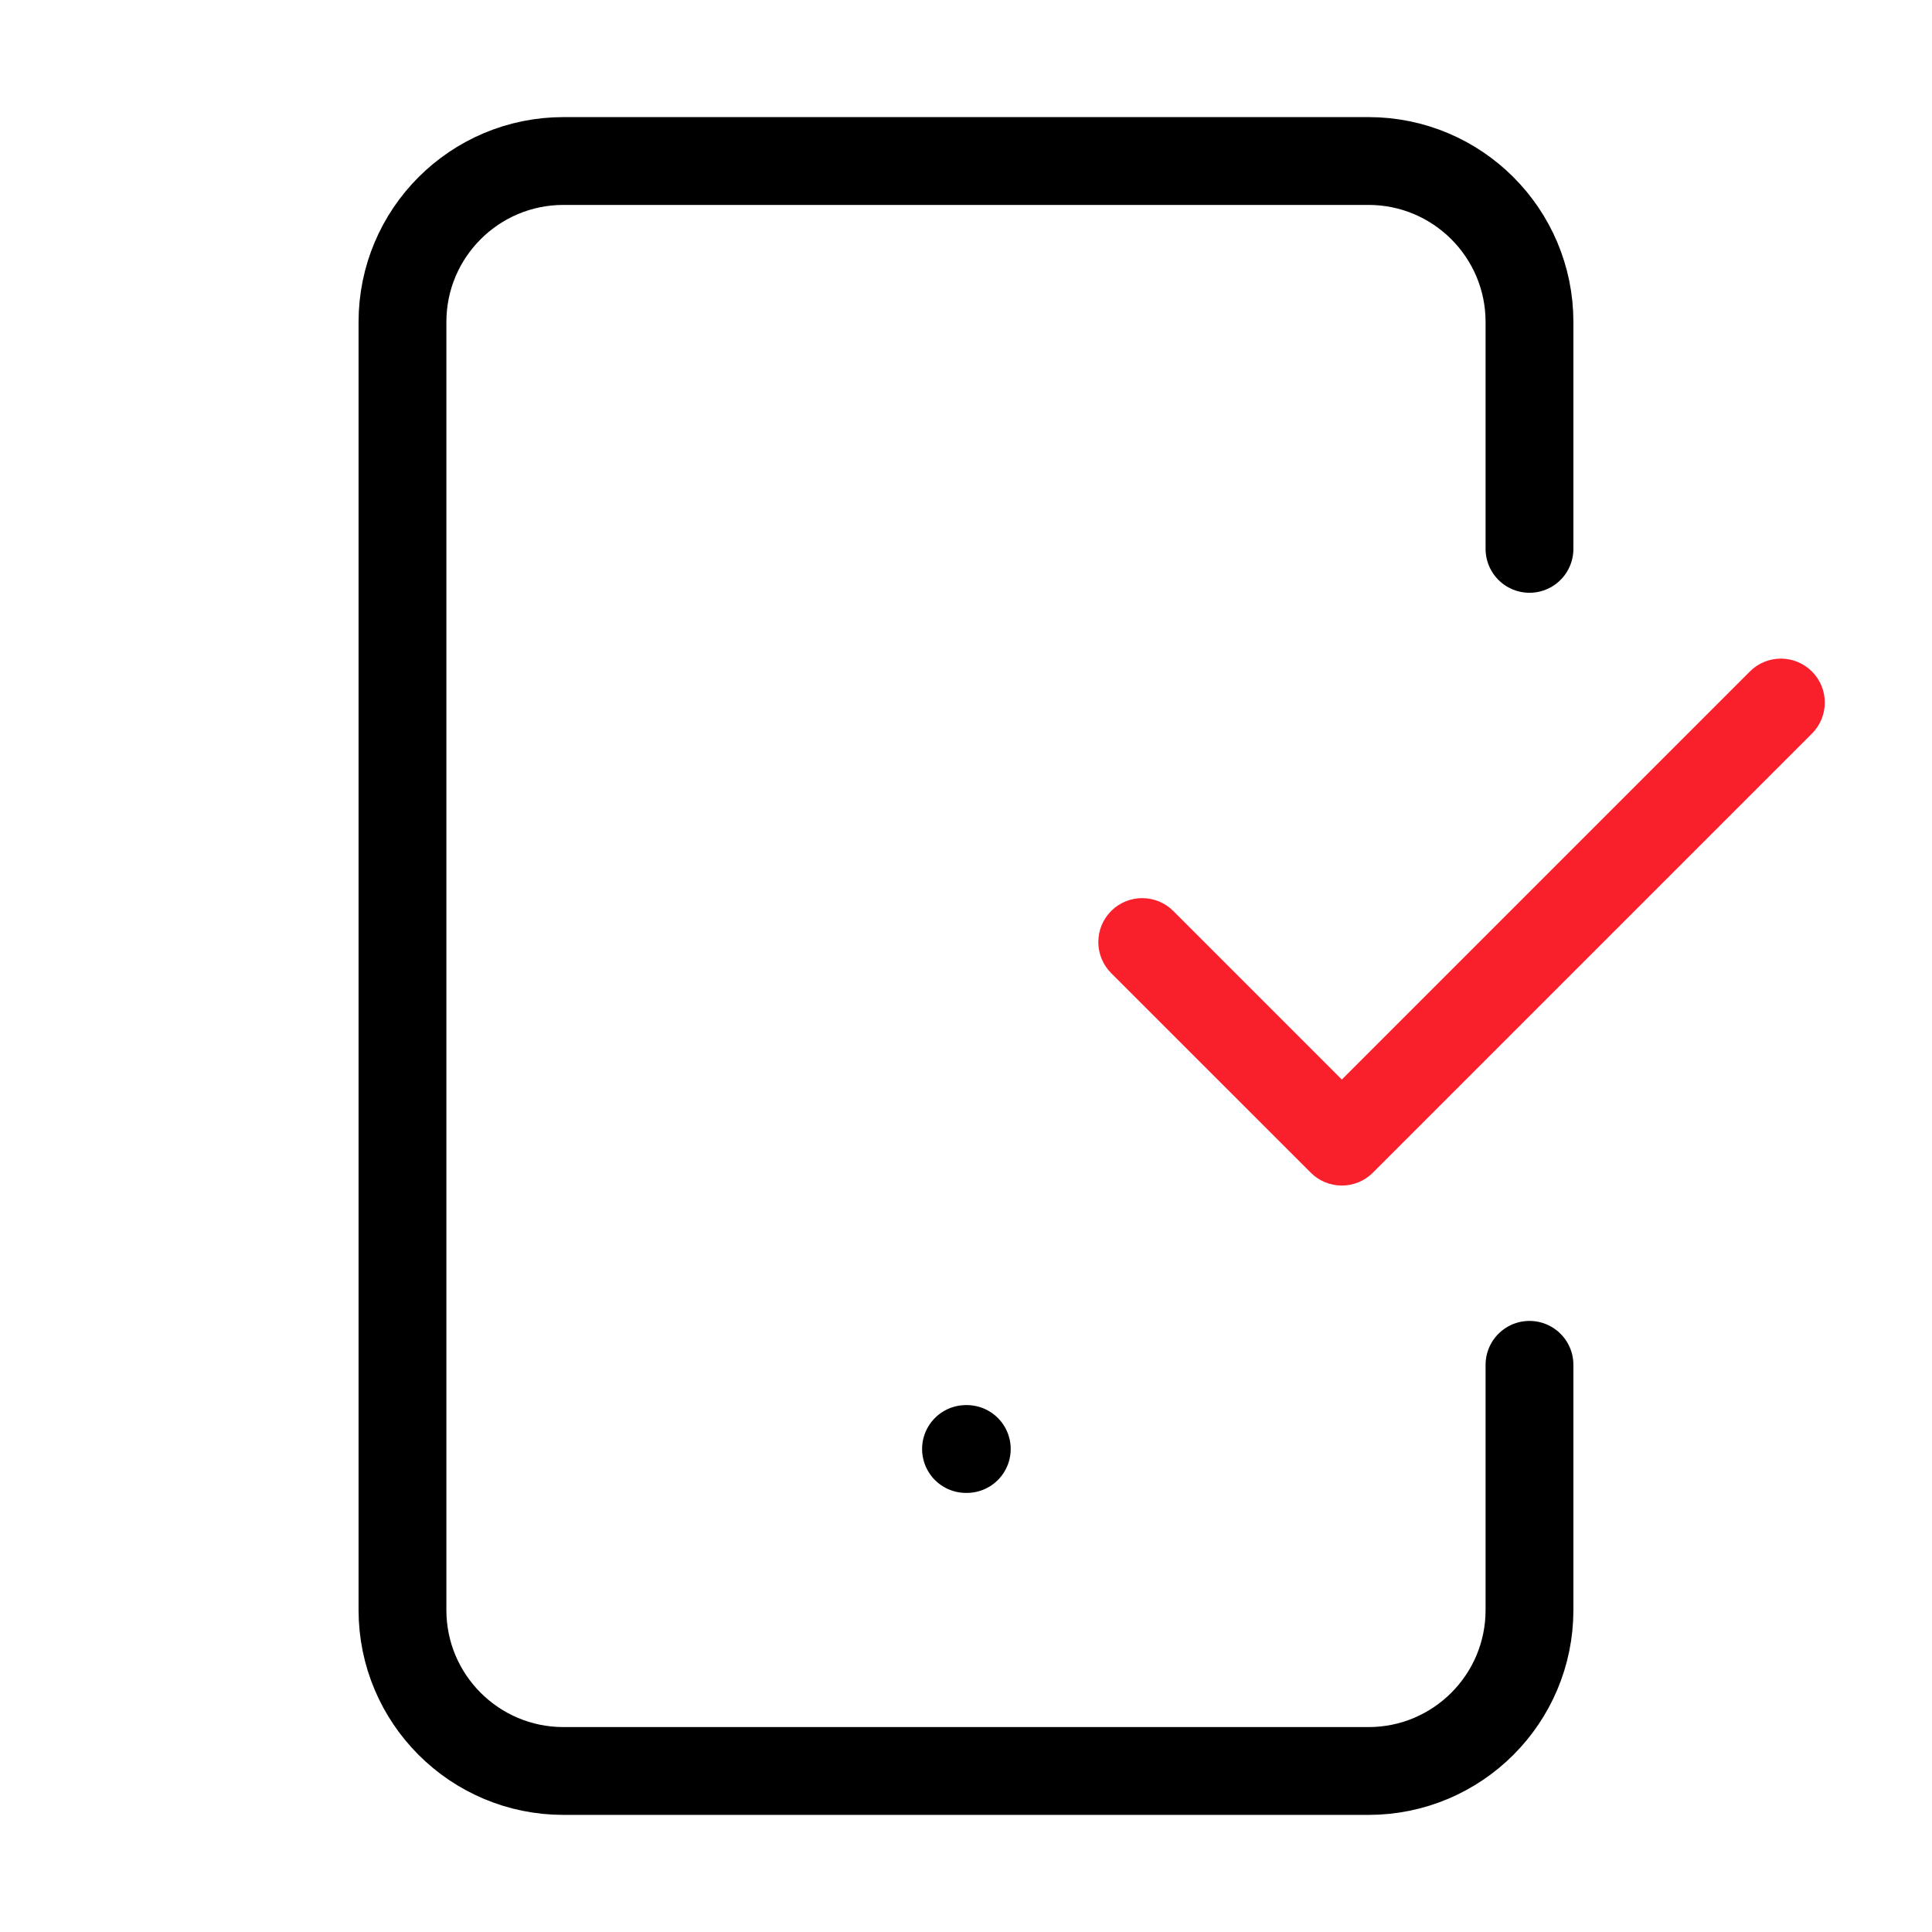 <svg width="44" height="44" viewBox="0 0 44 44" fill="none" xmlns="http://www.w3.org/2000/svg">
                                    <path d="M34.833 12.5V7.333C34.833 5.308 33.191 3.667 31.166 3.667H12.833C10.808 3.667 9.166 5.308 9.166 7.333V36.667C9.166 38.692 10.808 40.333 12.833 40.333H31.166C33.191 40.333 34.833 38.692 34.833 36.667V31.083" stroke="black" stroke-width="2" stroke-linecap="round" stroke-linejoin="round"></path>
                                    <path fill-rule="evenodd" clip-rule="evenodd" d="M41.266 15.293C41.656 15.683 41.656 16.317 41.266 16.707L31.266 26.707C31.078 26.895 30.824 27 30.559 27C30.293 27 30.039 26.895 29.852 26.707L25.306 22.162C24.916 21.771 24.916 21.138 25.306 20.747C25.697 20.357 26.33 20.357 26.72 20.747L30.559 24.586L39.852 15.293C40.242 14.902 40.875 14.902 41.266 15.293Z" fill="#F91F2B"></path>
                                    <path d="M22 33H22.018" stroke="black" stroke-width="2" stroke-linecap="round" stroke-linejoin="round"></path>
                                </svg>
